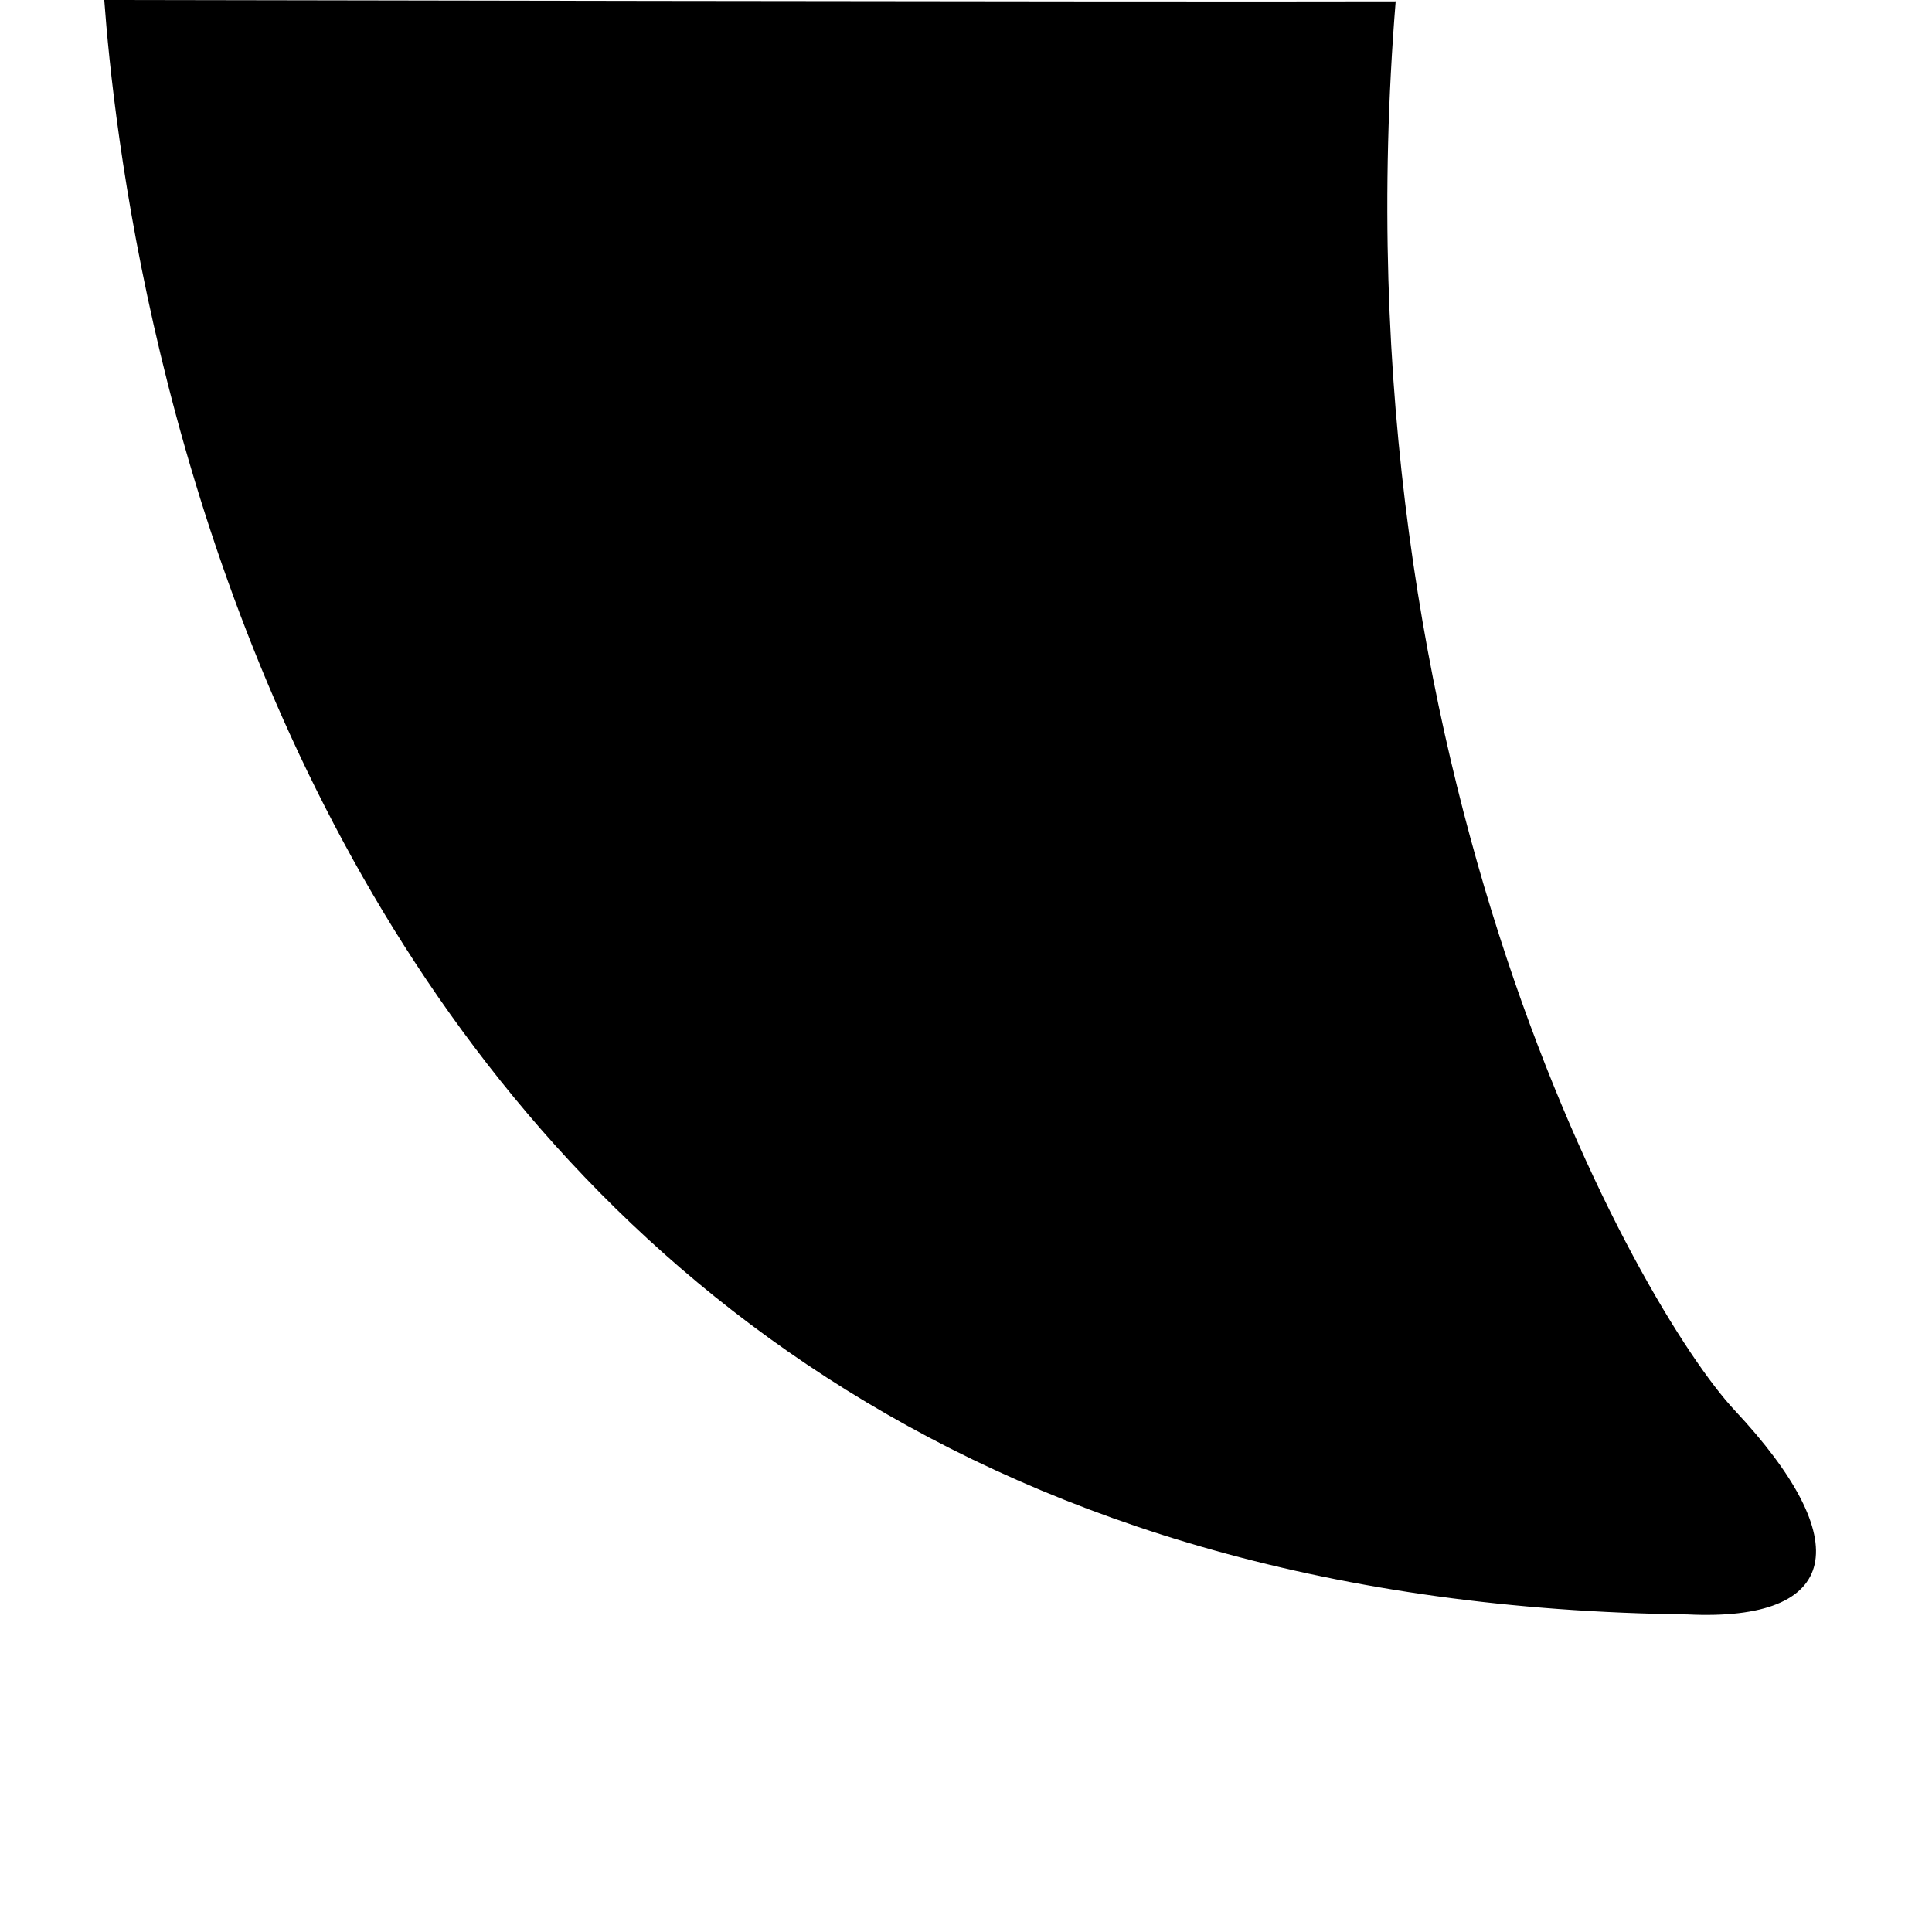 <?xml version="1.0" encoding="utf-8"?>
<!-- Generator: Adobe Illustrator 27.8.0, SVG Export Plug-In . SVG Version: 6.00 Build 0)  -->
<svg version="1.1" id="Layer_1" xmlns="http://www.w3.org/2000/svg" xmlns:xlink="http://www.w3.org/1999/xlink" x="0px" y="0px"
	 viewBox="0 0 28.35 28.35" style="enable-background:new 0 0 28.35 28.35;" xml:space="preserve">
<path d="M1.53,0c0.27,3.65,2.49,23.44,23.23,23.69c2.25,0.11,2.5-1.07,0.69-3c-1.37-1.47-5.89-9.34-4.97-20.67
	C16.83,0.03,1.53,0,1.53,0z"/>
</svg>
